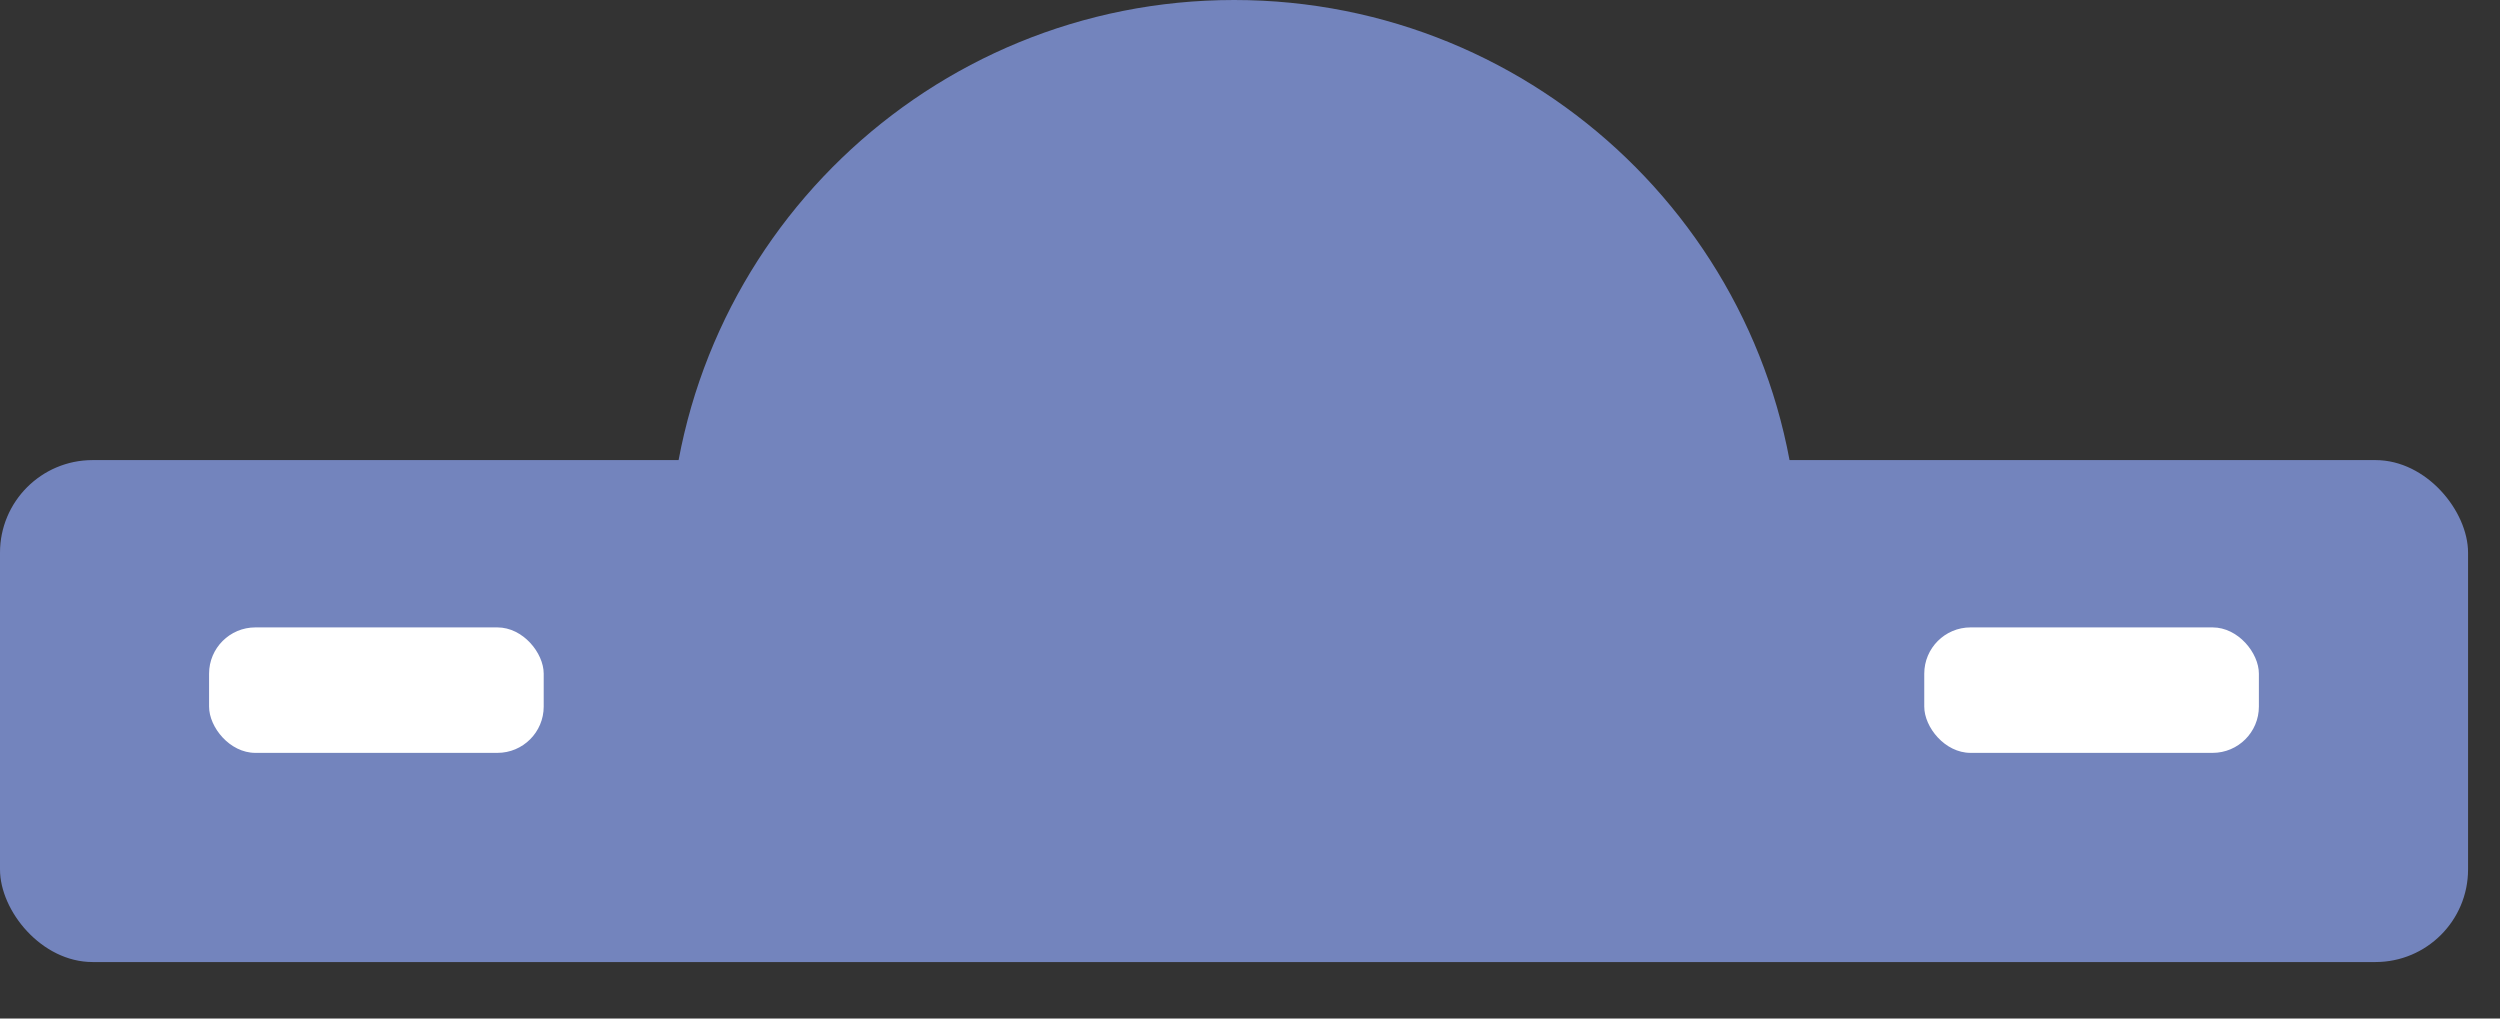 <svg width="27" height="11" viewBox="0 0 27 11" fill="none" xmlns="http://www.w3.org/2000/svg">
<rect x="0" y="0" width="27" height="11" fill="#333333" stroke="none"/>
<path d="M19.427 5.873C19.309 2.596 16.613 0 13.328 0C10.043 0 7.347 2.596 7.229 5.873H19.427Z" fill="#7384BD"/>
<rect y="4.969" width="26.655" height="5.421" rx="1" fill="#7384BD"/>
<rect x="20.782" y="6.776" width="3.614" height="1.355" rx="0.5" fill="white"/>
<rect x="2.258" y="6.776" width="3.614" height="1.355" rx="0.5" fill="white"/>
</svg>
